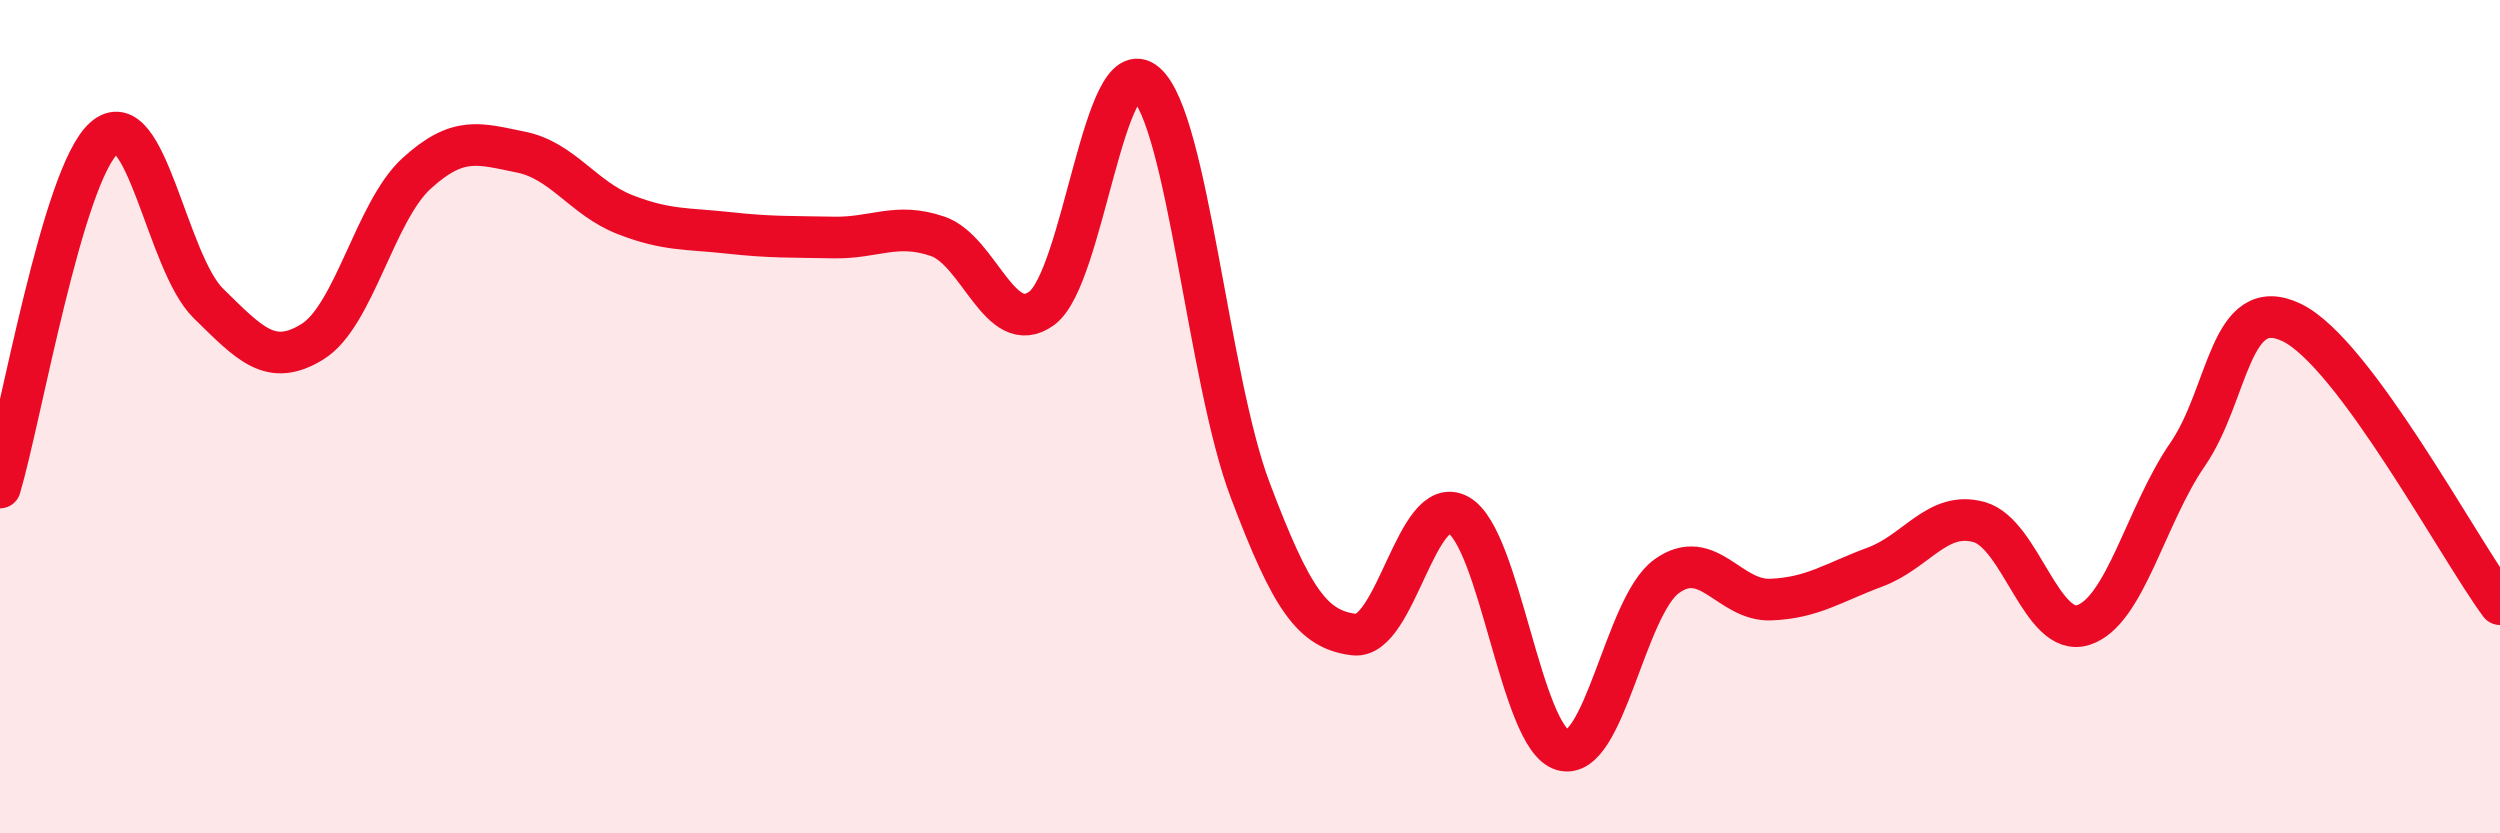 
    <svg width="60" height="20" viewBox="0 0 60 20" xmlns="http://www.w3.org/2000/svg">
      <path
        d="M 0,11.7 C 0.5,10.02 1.5,4.19 2.5,3.31 C 3.5,2.43 4,6.3 5,7.28 C 6,8.26 6.5,8.82 7.5,8.2 C 8.5,7.58 9,5.07 10,4.16 C 11,3.25 11.5,3.45 12.5,3.65 C 13.5,3.85 14,4.76 15,5.15 C 16,5.54 16.5,5.48 17.5,5.59 C 18.5,5.7 19,5.68 20,5.7 C 21,5.72 21.5,5.33 22.5,5.67 C 23.5,6.01 24,8.13 25,7.4 C 26,6.67 26.5,1.13 27.5,2 C 28.5,2.87 29,9.1 30,11.75 C 31,14.4 31.5,15.11 32.5,15.23 C 33.5,15.35 34,11.81 35,12.36 C 36,12.91 36.5,17.71 37.5,18 C 38.5,18.29 39,14.55 40,13.83 C 41,13.11 41.5,14.43 42.5,14.39 C 43.5,14.35 44,13.98 45,13.61 C 46,13.24 46.5,12.25 47.5,12.53 C 48.5,12.81 49,15.32 50,15 C 51,14.68 51.5,12.36 52.5,10.91 C 53.5,9.46 53.5,7.02 55,7.74 C 56.5,8.46 59,13.15 60,14.5L60 20L0 20Z"
        fill="#EB0A25"
        opacity="0.1"
        stroke-linecap="round"
        stroke-linejoin="round"
      />
      <path
        d="M 0,11.7 C 0.5,10.02 1.5,4.19 2.5,3.31 C 3.5,2.43 4,6.3 5,7.28 C 6,8.26 6.5,8.82 7.5,8.2 C 8.5,7.58 9,5.07 10,4.16 C 11,3.25 11.5,3.45 12.5,3.65 C 13.5,3.85 14,4.76 15,5.15 C 16,5.54 16.5,5.48 17.5,5.59 C 18.5,5.7 19,5.68 20,5.7 C 21,5.72 21.5,5.33 22.5,5.67 C 23.5,6.01 24,8.13 25,7.4 C 26,6.67 26.5,1.13 27.5,2 C 28.5,2.87 29,9.1 30,11.75 C 31,14.4 31.5,15.11 32.5,15.23 C 33.5,15.35 34,11.81 35,12.36 C 36,12.91 36.5,17.71 37.5,18 C 38.5,18.29 39,14.55 40,13.83 C 41,13.11 41.5,14.43 42.5,14.39 C 43.5,14.35 44,13.98 45,13.61 C 46,13.24 46.5,12.25 47.5,12.53 C 48.5,12.81 49,15.32 50,15 C 51,14.68 51.5,12.36 52.5,10.91 C 53.5,9.46 53.5,7.02 55,7.74 C 56.5,8.46 59,13.15 60,14.5"
        stroke="#EB0A25"
        stroke-width="1"
        fill="none"
        stroke-linecap="round"
        stroke-linejoin="round"
      />
    </svg>
  